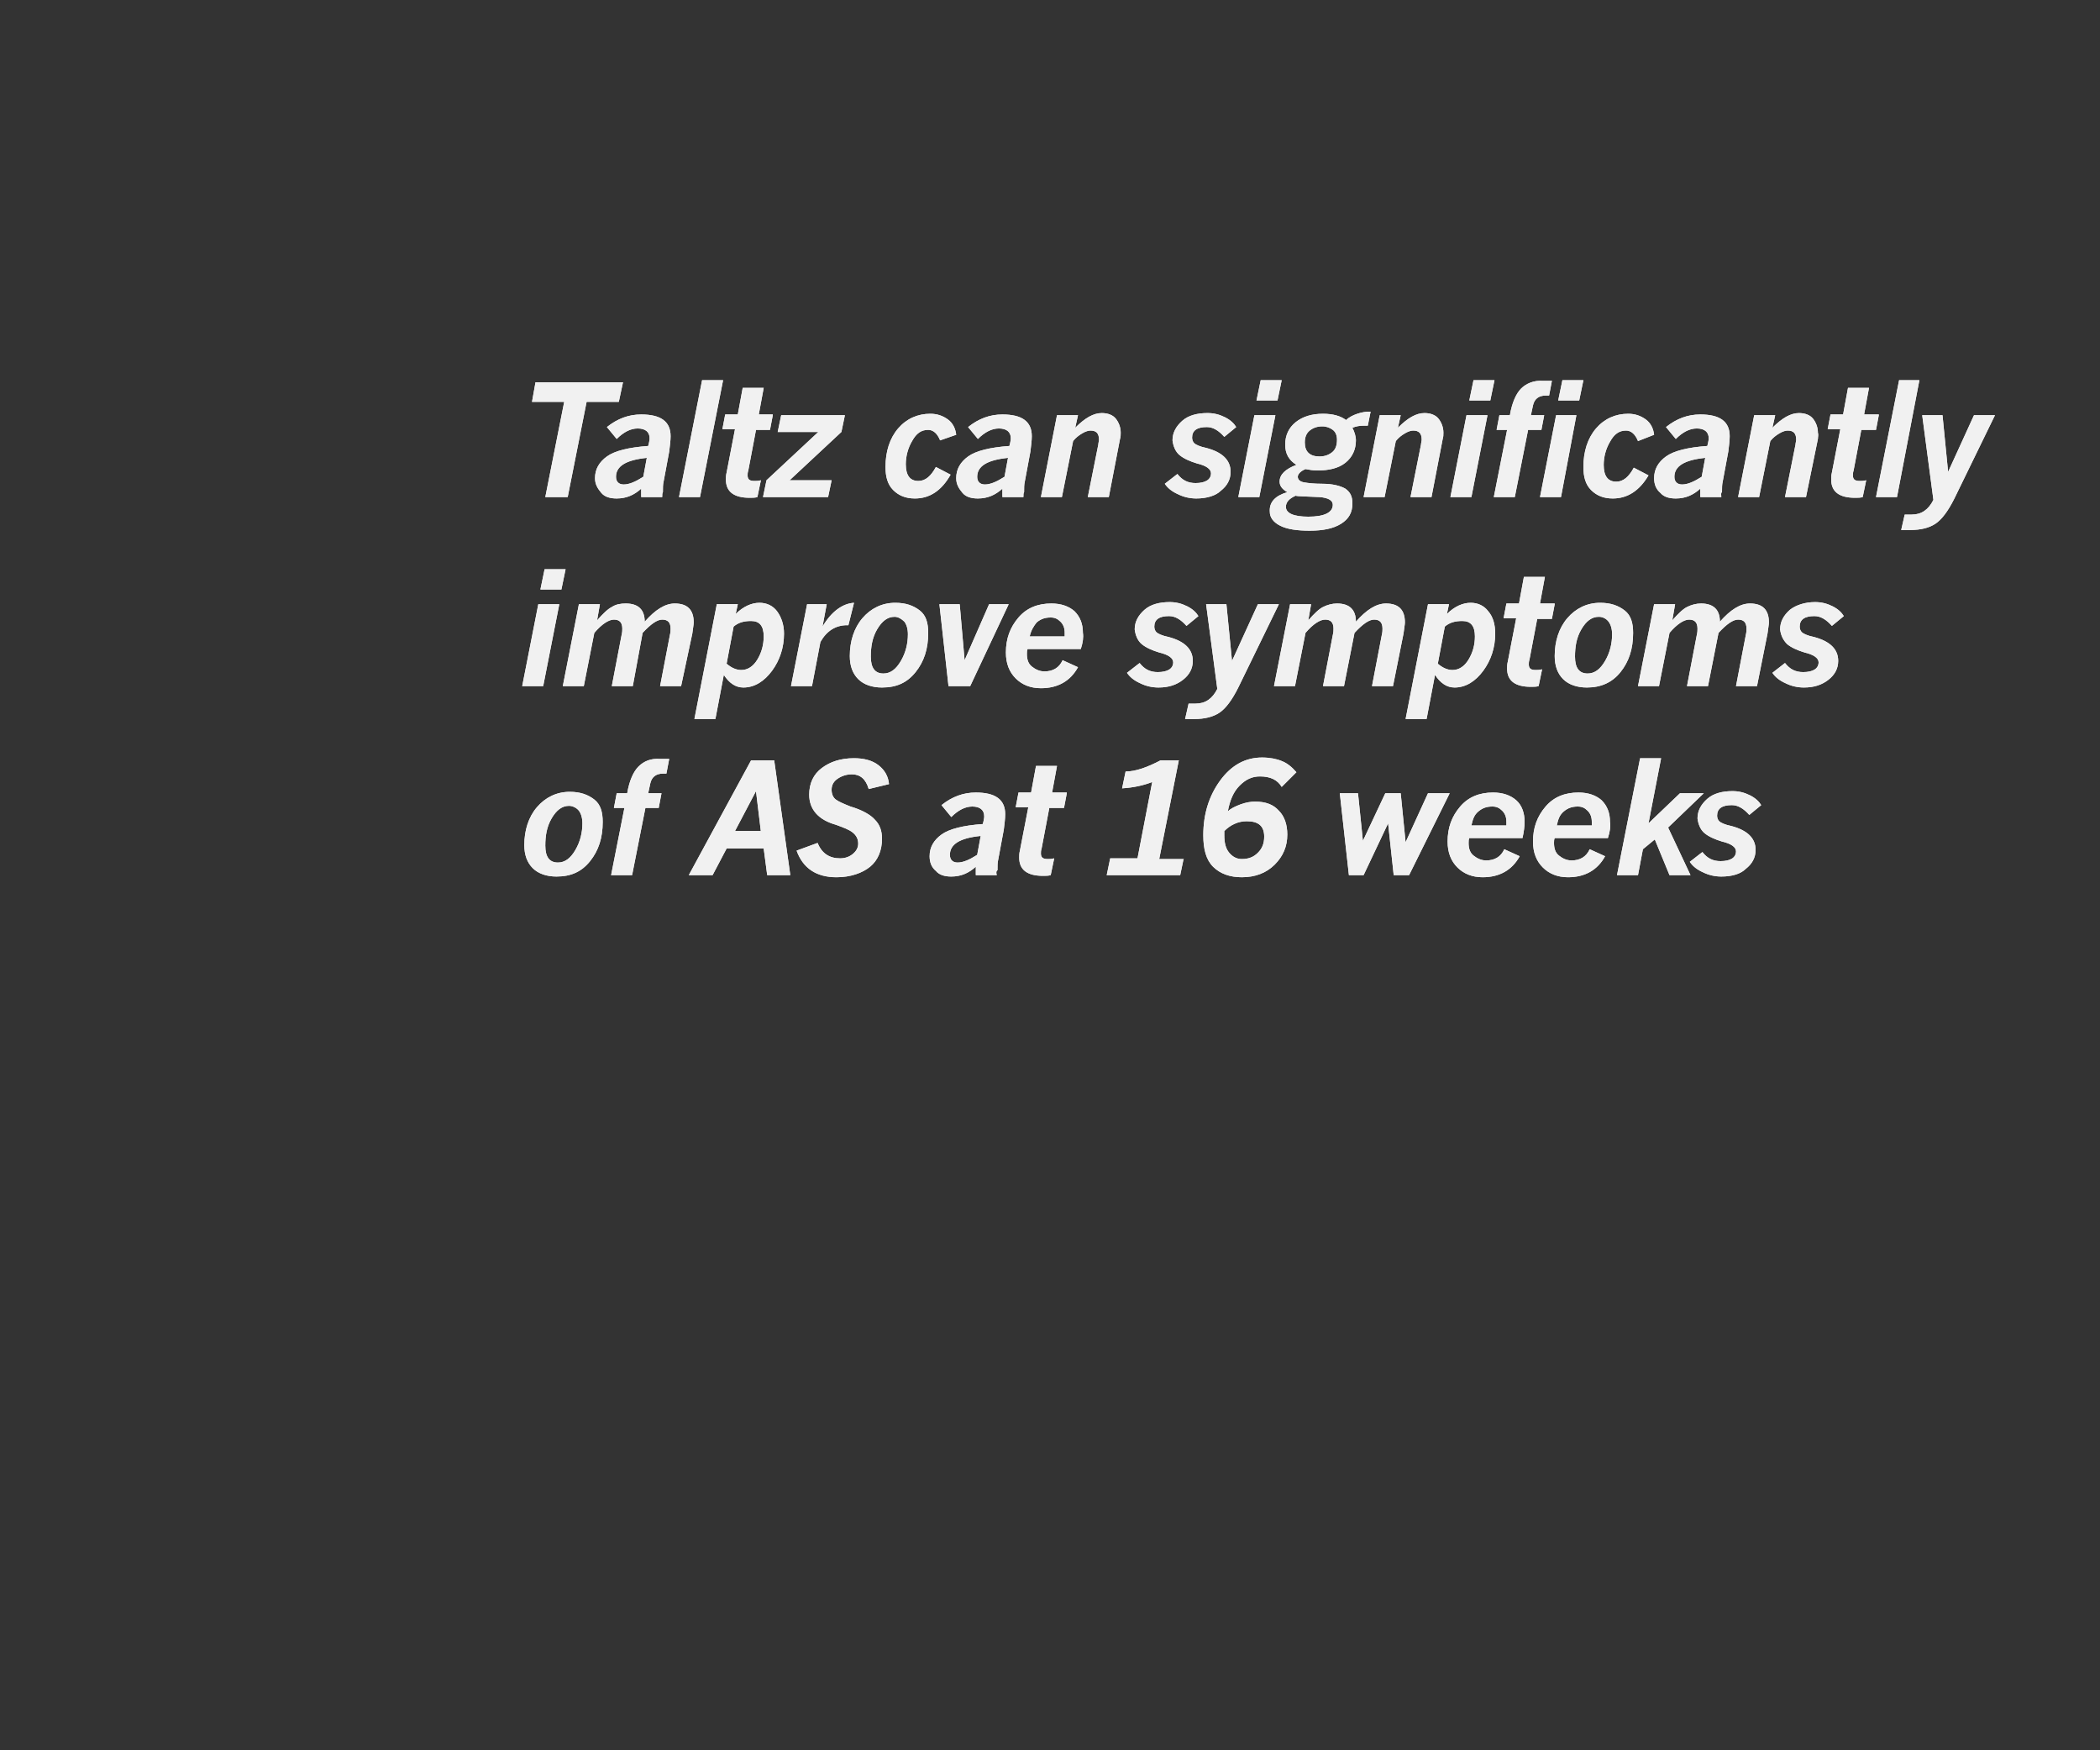 <?xml version="1.0" encoding="utf-8"?>
<!-- Generator: Adobe Illustrator 24.0.0, SVG Export Plug-In . SVG Version: 6.00 Build 0)  -->
<svg version="1.1" id="Layer_1" xmlns="http://www.w3.org/2000/svg" xmlns:xlink="http://www.w3.org/1999/xlink" x="0px" y="0px"
	 viewBox="0 0 300 250" style="enable-background:new 0 0 300 250;" xml:space="preserve">
<rect x="0" y="0" width="300" height="250" fill="#333333" stroke="none"/>
<style type="text/css">
	.st0{opacity:0.93;}
	.st1{fill-rule:evenodd;clip-rule:evenodd;fill:#FFFFFF;}
</style>
<title>TEXT 4 300 x 250</title>
<desc>Created with Sketch.</desc>
<g id="TEXT-4-300-x-250-" class="st0">
	<g id="Taltz-can-significan">
		<g>
			<path id="path-1" class="st1" d="M88.4,57.4h-4.6L81.1,71h-3.2l2.7-13.6H76l0.5-2.8H89L88.4,57.4z M94.6,71h-3c0-0.4,0-0.8,0-1.2
				c-1,0.9-2.1,1.4-3.5,1.4c-0.9,0-1.7-0.2-2.2-0.8S85,69.2,85,68.3c0-1.3,0.6-2.3,1.7-3.1s3.1-1.3,5.9-1.5l0.1-0.4
				c0.1-0.4,0.1-0.6,0.1-0.7c0-0.9-0.6-1.4-1.7-1.4c-1,0-2,0.5-3,1.5l-1.4-1.7c1.5-1.2,3.1-1.8,4.9-1.8c2.8,0,4.2,1,4.2,3.1
				c0,0.6-0.1,1.4-0.2,2.2l-0.8,4.3c-0.1,0.4-0.1,0.9-0.1,1.5C94.6,70.4,94.6,70.7,94.6,71z M92.4,65.4c-3,0.3-4.4,1.2-4.4,2.7
				c0,0.7,0.4,1.1,1.1,1.1c0.8,0,1.7-0.4,2.8-1.1L92.4,65.4z M103.3,54.3L100,71h-3l3.3-16.7H103.3z M110.4,59.3l-0.4,2.1H108
				l-1.1,5.8c-0.1,0.3-0.1,0.5-0.1,0.7c0,0.6,0.3,0.8,1,0.8c0.2,0,0.5,0,0.9-0.1l-0.5,2.4c-0.3,0.1-0.7,0.1-1.1,0.1
				c-2.3,0-3.4-0.9-3.4-2.6c0-0.3,0-0.6,0.1-1l1.2-6.2h-1.8l0.4-2.1h1.8l0.7-3.8h3l-0.7,3.8H110.4z M118.3,71H109l0.5-2.4l7.4-6.9
				h-5.8l0.5-2.4h9.1l-0.5,2.4l-7.4,6.9h6L118.3,71z M130.7,71.2c-1.3,0-2.3-0.4-3.1-1.2c-0.8-0.8-1.1-1.9-1.1-3.3
				c0-2.2,0.6-4.1,1.8-5.5s2.8-2.1,4.6-2.1c1,0,1.8,0.3,2.5,0.8c0.7,0.5,1.1,1.3,1.2,2.2l-2.3,0.8c-0.4-1-1-1.5-1.7-1.5
				c-1,0-1.7,0.5-2.3,1.6c-0.6,1-0.9,2.2-0.9,3.3c0,1.6,0.6,2.4,1.8,2.4c1,0,1.8-0.7,2.5-2l2.1,1.1
				C134.5,70.1,132.8,71.2,130.7,71.2z M146.2,71h-3c0-0.4,0-0.8,0-1.2c-1,0.9-2.1,1.4-3.5,1.4c-0.9,0-1.7-0.2-2.2-0.8
				s-0.9-1.2-0.9-2.1c0-1.3,0.6-2.3,1.7-3.1s3.1-1.3,5.9-1.5l0.1-0.4c0.1-0.4,0.1-0.6,0.1-0.7c0-0.9-0.6-1.4-1.7-1.4
				c-1,0-2,0.5-3,1.5l-1.4-1.7c1.5-1.2,3.1-1.8,4.9-1.8c2.8,0,4.2,1,4.2,3.1c0,0.6-0.1,1.4-0.2,2.2l-0.8,4.3
				c-0.1,0.4-0.1,0.9-0.1,1.5C146.2,70.4,146.2,70.7,146.2,71z M144,65.4c-3,0.3-4.4,1.2-4.4,2.7c0,0.7,0.4,1.1,1.1,1.1
				c0.8,0,1.7-0.4,2.8-1.1L144,65.4z M160,62.7l-1.6,8.3h-3l1.5-7.5c0-0.2,0.1-0.5,0.1-0.7c0-0.9-0.4-1.3-1.2-1.3
				c-0.3,0-0.7,0.1-1.2,0.4s-0.9,0.6-1.3,1.1l-1.6,8h-3l2.3-11.7h3l-0.4,1.8c1.4-1.4,2.6-2.1,3.8-2.1c0.9,0,1.6,0.3,2,0.8
				s0.7,1.2,0.7,2C160.1,62.1,160.1,62.4,160,62.7z M170.9,71.2c-0.9,0-1.8-0.2-2.6-0.6c-0.9-0.4-1.5-0.9-1.9-1.5l1.8-1.4
				c0.7,0.9,1.5,1.3,2.6,1.3c1.4,0,2.2-0.5,2.2-1.4c0-0.6-0.7-1.1-2-1.4c-1-0.3-1.9-0.7-2.5-1.2s-0.9-1.3-1-2.1c0-1.1,0.5-2,1.4-2.8
				s2.2-1.1,3.6-1.1c0.9,0,1.7,0.2,2.5,0.6s1.3,0.9,1.6,1.4l-1.7,1.4c-0.8-0.9-1.6-1.4-2.5-1.4c-1.4,0-2.1,0.5-2.1,1.5
				c0,0.3,0.1,0.6,0.3,0.8c0.2,0.2,0.8,0.5,1.8,0.7c2.2,0.6,3.4,1.7,3.4,3.4c0,1.1-0.5,2-1.4,2.7C173.7,70.8,172.4,71.2,170.9,71.2z
				 M182.2,59.3L179.9,71h-3l2.3-11.7H182.2z M183.1,54.3l-0.6,2.9h-3l0.6-2.9H183.1z M183.9,70.3c-0.7-0.4-1.1-0.9-1.1-1.5
				c0-1,0.8-1.8,2.4-2.4c-1.1-0.7-1.6-1.6-1.6-2.9c0-1.3,0.5-2.4,1.5-3.2c1-0.8,2.3-1.2,3.9-1.2c1.4,0,2.5,0.3,3.3,0.9
				c0.4-0.4,1-0.7,1.6-0.9s1.2-0.3,1.6-0.3h0.3l-0.4,2h-0.6c-0.6,0-1.1,0.1-1.6,0.3c0.3,0.6,0.5,1.2,0.5,1.8c0,1.3-0.5,2.4-1.5,3.2
				c-1,0.8-2.4,1.1-4,1.1c-0.6,0-1.2-0.1-1.7-0.2c-0.7,0.3-1.1,0.7-1.1,1.1c0,0.4,0.3,0.7,0.9,0.8s1.4,0.2,2.6,0.2
				c1.5,0,2.6,0.3,3.3,0.7c0.7,0.5,1,1.1,1,2.1c0,1.3-0.5,2.2-1.6,2.9s-2.6,1-4.5,1c-1.8,0-3.2-0.2-4.2-0.7s-1.5-1.2-1.5-2
				C181.3,71.7,182.2,70.8,183.9,70.3z M188.9,60.9c-0.7,0-1.3,0.2-1.8,0.6c-0.5,0.4-0.7,1-0.7,1.7c0,1.3,0.7,2,2.1,2
				c0.7,0,1.3-0.2,1.8-0.6c0.5-0.4,0.7-1,0.7-1.8c0-0.6-0.2-1.1-0.6-1.4C190,61.1,189.5,60.9,188.9,60.9z M185.1,70.8
				c-0.9,0.4-1.4,0.9-1.4,1.6c0,0.9,1.1,1.4,3.2,1.4c2.3,0,3.5-0.6,3.5-1.7c0-0.6-0.6-1-1.9-1.1C186.4,70.9,185.3,70.9,185.1,70.8z
				 M206.1,62.7l-1.6,8.3h-3l1.5-7.5c0-0.2,0.1-0.5,0.1-0.7c0-0.9-0.4-1.3-1.2-1.3c-0.3,0-0.7,0.1-1.2,0.4s-0.9,0.6-1.3,1.1l-1.6,8
				h-3l2.3-11.7h3l-0.4,1.8c1.4-1.4,2.6-2.1,3.8-2.1c0.9,0,1.6,0.3,2,0.8s0.7,1.2,0.7,2C206.2,62.1,206.2,62.4,206.1,62.7z
				 M212.5,59.3L210.2,71h-3l2.3-11.7H212.5z M213.5,54.3l-0.6,2.9h-3l0.6-2.9H213.5z M218.7,59.3h1.9l-0.4,2.1h-1.9l-1.9,9.6h-3
				l1.9-9.6h-1.5l0.4-2.1h1.5c0.3-1.8,0.9-3.1,1.6-3.8s1.8-1.2,3.1-1.1l1.3,0l-0.4,2.1h-0.5c-1,0-1.6,0.5-1.8,1.4L218.7,59.3z
				 M225.2,59.3L223,71h-3l2.3-11.7H225.2z M226.2,54.3l-0.6,2.9h-3l0.6-2.9H226.2z M230.4,71.2c-1.3,0-2.3-0.4-3.1-1.2
				s-1.1-1.9-1.1-3.3c0-2.2,0.6-4.1,1.8-5.5s2.8-2.1,4.6-2.1c1,0,1.8,0.3,2.5,0.8s1.1,1.3,1.2,2.2L234,63c-0.4-1-1-1.5-1.7-1.5
				c-1,0-1.7,0.5-2.3,1.6c-0.6,1-0.9,2.2-0.9,3.3c0,1.6,0.6,2.4,1.8,2.4c1,0,1.8-0.7,2.5-2l2.1,1.1
				C234.2,70.1,232.5,71.2,230.4,71.2z M245.9,71h-3c0-0.4,0-0.8,0-1.2c-1,0.9-2.1,1.4-3.5,1.4c-0.9,0-1.7-0.2-2.2-0.8
				c-0.6-0.5-0.9-1.2-0.9-2.1c0-1.3,0.6-2.3,1.7-3.1s3.1-1.3,5.9-1.5l0.1-0.4c0.1-0.4,0.1-0.6,0.1-0.7c0-0.9-0.6-1.4-1.7-1.4
				c-1,0-2,0.5-3,1.5l-1.4-1.7c1.5-1.2,3.1-1.8,4.9-1.8c2.8,0,4.2,1,4.2,3.1c0,0.6-0.1,1.4-0.2,2.2l-0.8,4.3
				c-0.1,0.4-0.1,0.9-0.1,1.5C245.8,70.4,245.9,70.7,245.9,71z M243.6,65.4c-3,0.3-4.4,1.2-4.4,2.7c0,0.7,0.4,1.1,1.1,1.1
				c0.8,0,1.7-0.4,2.8-1.1L243.6,65.4z M259.7,62.7L258,71h-3l1.5-7.5c0-0.2,0.1-0.5,0.1-0.7c0-0.9-0.4-1.3-1.2-1.3
				c-0.3,0-0.7,0.1-1.2,0.4s-0.9,0.6-1.3,1.1l-1.6,8h-3l2.3-11.7h3l-0.4,1.8c1.4-1.4,2.6-2.1,3.8-2.1c0.9,0,1.6,0.3,2,0.8
				s0.7,1.2,0.7,2C259.8,62.1,259.7,62.4,259.7,62.7z M268.4,59.3l-0.4,2.1h-2.1l-1.1,5.8c-0.1,0.3-0.1,0.5-0.1,0.7
				c0,0.6,0.3,0.8,1,0.8c0.2,0,0.5,0,0.9-0.1l-0.5,2.4c-0.3,0.1-0.7,0.1-1.1,0.1c-2.3,0-3.4-0.9-3.4-2.6c0-0.3,0-0.6,0.1-1l1.2-6.2
				h-1.8l0.4-2.1h1.8l0.7-3.8h3l-0.7,3.8H268.4z M274.2,54.3L271,71h-3l3.3-16.7H274.2z M285,59.3l-5.8,11.9c-0.9,1.8-1.8,3-2.7,3.6
				s-2.1,0.9-3.6,0.9l-1.3,0l0.5-2.2h1c1.4,0,2.4-0.7,3.1-2.1l-1.6-12.1h2.9l0.8,8.1l3.7-8.1H285z M79.9,86.3L77.6,98h-3l2.3-11.7
				H79.9z M80.8,81.3l-0.6,2.9h-3l0.6-2.9H80.8z M97.3,98h-3l1.4-7.3c0.1-0.4,0.1-0.7,0.1-0.9c0-0.9-0.4-1.3-1.2-1.3
				c-0.7,0-1.6,0.6-2.8,1.9v0L90.4,98h-3l1.4-7.3c0.1-0.4,0.1-0.7,0.1-0.9c0-0.9-0.4-1.3-1.2-1.3c-0.7,0-1.7,0.6-2.8,1.9L83.4,98h-3
				l2.3-11.7h3l-0.4,2.3c0.8-0.9,1.5-1.6,2.1-1.9c0.6-0.4,1.3-0.5,2-0.5c1.8,0,2.7,0.9,2.7,2.6c1.5-1.7,2.9-2.6,4.3-2.6
				c1.8,0,2.7,0.9,2.7,2.7c0,0.3-0.1,0.8-0.2,1.6L97.3,98z M103.4,96.4l-1.2,6.3h-3l3.2-16.4h3l-0.3,1.4c1.1-1.1,2.3-1.6,3.4-1.6
				c1,0,1.9,0.4,2.5,1.2s1,1.9,1,3.2c0,2-0.6,3.8-1.7,5.3s-2.5,2.4-4.1,2.4C105.1,98.2,104.2,97.6,103.4,96.4z M104.8,89.5l-1,5.3
				c0.7,0.6,1.4,0.9,2.1,0.9c0.9,0,1.7-0.5,2.3-1.5s0.9-2.1,0.9-3.3c0-1.5-0.6-2.2-1.8-2.2C106.3,88.7,105.5,88.9,104.8,89.5z
				 M122,86.1l-0.8,3.2H121c-1.6,0-2.9,0.8-3.8,2.4l-1.2,6.3h-3l2.3-11.7h2.8l-0.6,3.2C118.8,87.3,120.4,86.2,122,86.1z M126,98.2
				c-1.4,0-2.6-0.4-3.4-1.2s-1.2-1.9-1.2-3.3c0-2.1,0.6-4,1.8-5.4s2.8-2.2,4.7-2.2c1.5,0,2.6,0.4,3.5,1.1s1.2,1.8,1.2,3.2
				c0,2.3-0.6,4.1-1.8,5.6S128.1,98.2,126,98.2z M127.8,88.1c-1,0-1.8,0.6-2.5,1.8s-0.9,2.5-0.9,3.9c0,1.6,0.6,2.4,1.8,2.4
				c1,0,1.8-0.6,2.5-1.8s1-2.5,1-3.8c0-0.8-0.2-1.4-0.5-1.8C128.8,88.4,128.3,88.1,127.8,88.1z M144.1,86.3L138.6,98h-3.1l-1.3-11.7
				h2.9l0.7,8l3.5-8H144.1z M154.4,92.7h-7.6c-0.1,0.2-0.1,0.5-0.1,0.7c0,0.8,0.2,1.4,0.7,1.8c0.5,0.4,1.1,0.7,1.8,0.7
				c1.2,0,2.1-0.5,2.6-1.6l2.2,1c-1.1,2-2.9,3-5.3,3c-1.5,0-2.7-0.5-3.6-1.4c-0.9-0.9-1.4-2.1-1.4-3.7c0-2,0.6-3.6,1.8-5
				c1.2-1.4,2.8-2,4.7-2c1.4,0,2.5,0.4,3.3,1.1c0.8,0.8,1.2,1.8,1.2,3.1C154.8,91,154.7,91.8,154.4,92.7z M147.1,90.9h5
				c0-0.2,0-0.4,0-0.5c0-0.7-0.2-1.2-0.6-1.6s-0.8-0.6-1.4-0.6c-0.8,0-1.4,0.2-2,0.7C147.7,89.4,147.3,90,147.1,90.9z M165.5,98.2
				c-0.9,0-1.8-0.2-2.6-0.6c-0.9-0.4-1.5-0.9-1.9-1.5l1.8-1.4c0.7,0.9,1.5,1.3,2.6,1.3c1.4,0,2.2-0.5,2.2-1.4c0-0.6-0.7-1.1-2-1.4
				c-1-0.3-1.9-0.7-2.5-1.2s-0.9-1.3-1-2.1c0-1.1,0.5-2,1.4-2.8s2.2-1.1,3.6-1.1c0.9,0,1.7,0.2,2.5,0.6s1.3,0.9,1.6,1.4l-1.7,1.4
				c-0.8-0.9-1.6-1.4-2.5-1.4c-1.4,0-2.1,0.5-2.1,1.5c0,0.3,0.1,0.6,0.3,0.8s0.8,0.5,1.8,0.7c2.2,0.6,3.4,1.7,3.4,3.4
				c0,1.1-0.5,2-1.4,2.7S167,98.2,165.5,98.2z M182.7,86.3l-5.8,11.9c-0.9,1.8-1.8,3-2.7,3.6s-2.1,0.9-3.6,0.9l-1.3,0l0.5-2.2h1
				c1.4,0,2.4-0.7,3.1-2.1l-1.6-12.1h2.9l0.8,8.1l3.7-8.1H182.7z M199,98h-3l1.4-7.3c0.1-0.4,0.1-0.7,0.1-0.9c0-0.9-0.4-1.3-1.2-1.3
				c-0.7,0-1.6,0.6-2.8,1.9v0L192,98h-3l1.4-7.3c0.1-0.4,0.1-0.7,0.1-0.9c0-0.9-0.4-1.3-1.2-1.3c-0.7,0-1.7,0.6-2.8,1.9l-1.5,7.6h-3
				l2.3-11.7h3l-0.4,2.3c0.8-0.9,1.5-1.6,2.1-1.9s1.3-0.5,2-0.5c1.8,0,2.7,0.9,2.7,2.6c1.5-1.7,2.9-2.6,4.3-2.6
				c1.8,0,2.7,0.9,2.7,2.7c0,0.3-0.1,0.8-0.2,1.6L199,98z M205,96.4l-1.2,6.3h-3l3.2-16.4h3l-0.3,1.4c1.1-1.1,2.3-1.6,3.4-1.6
				c1,0,1.9,0.4,2.5,1.2c0.7,0.8,1,1.9,1,3.2c0,2-0.6,3.8-1.7,5.3s-2.5,2.4-4.1,2.4C206.7,98.2,205.8,97.6,205,96.4z M206.4,89.5
				l-1,5.3c0.7,0.6,1.4,0.9,2.1,0.9c0.9,0,1.7-0.5,2.3-1.5c0.6-1,0.9-2.1,0.9-3.3c0-1.5-0.6-2.2-1.8-2.2
				C207.9,88.7,207.1,88.9,206.4,89.5z M222.1,86.3l-0.4,2.1h-2.1l-1.1,5.8c-0.1,0.3-0.1,0.5-0.1,0.7c0,0.6,0.3,0.8,1,0.8
				c0.2,0,0.5,0,0.9-0.1l-0.5,2.4c-0.3,0.1-0.7,0.1-1.1,0.1c-2.3,0-3.4-0.9-3.4-2.6c0-0.3,0-0.6,0.1-1l1.2-6.2h-1.8l0.4-2.1h1.8
				l0.7-3.8h3l-0.7,3.8H222.1z M226.7,98.2c-1.4,0-2.6-0.4-3.4-1.2s-1.2-1.9-1.2-3.3c0-2.1,0.6-4,1.8-5.4s2.8-2.2,4.7-2.2
				c1.5,0,2.6,0.4,3.5,1.1s1.2,1.8,1.2,3.2c0,2.3-0.6,4.1-1.8,5.6S228.7,98.2,226.7,98.2z M228.4,88.1c-1,0-1.8,0.6-2.5,1.8
				s-0.9,2.5-0.9,3.9c0,1.6,0.6,2.4,1.8,2.4c1,0,1.8-0.6,2.5-1.8s1-2.5,1-3.8c0-0.8-0.2-1.4-0.5-1.8S229,88.1,228.4,88.1z M251,98
				h-3l1.4-7.3c0.1-0.4,0.1-0.7,0.1-0.9c0-0.9-0.4-1.3-1.2-1.3c-0.7,0-1.6,0.6-2.8,1.9v0L244,98h-3l1.4-7.3c0.1-0.4,0.1-0.7,0.1-0.9
				c0-0.9-0.4-1.3-1.2-1.3c-0.7,0-1.7,0.6-2.8,1.9l-1.5,7.6h-3l2.3-11.7h3l-0.4,2.3c0.8-0.9,1.5-1.6,2.1-1.9s1.3-0.5,2-0.5
				c1.8,0,2.7,0.9,2.7,2.6c1.5-1.7,2.9-2.6,4.3-2.6c1.8,0,2.7,0.9,2.7,2.7c0,0.3-0.1,0.8-0.2,1.6L251,98z M257.7,98.2
				c-0.9,0-1.8-0.2-2.6-0.6c-0.9-0.4-1.5-0.9-1.9-1.5l1.8-1.4c0.7,0.9,1.5,1.3,2.6,1.3c1.4,0,2.2-0.5,2.2-1.4c0-0.6-0.7-1.1-2-1.4
				c-1-0.3-1.9-0.7-2.5-1.2c-0.6-0.6-0.9-1.3-1-2.1c0-1.1,0.5-2,1.4-2.8c0.9-0.7,2.2-1.1,3.6-1.1c0.9,0,1.7,0.2,2.5,0.6
				c0.8,0.4,1.3,0.9,1.6,1.4l-1.7,1.4c-0.8-0.9-1.6-1.4-2.5-1.4c-1.4,0-2.1,0.5-2.1,1.5c0,0.3,0.1,0.6,0.3,0.8
				c0.2,0.2,0.8,0.5,1.8,0.7c2.2,0.6,3.4,1.7,3.4,3.4c0,1.1-0.5,2-1.4,2.7S259.2,98.2,257.7,98.2z M79.5,125.2
				c-1.4,0-2.6-0.4-3.4-1.2s-1.2-1.9-1.2-3.3c0-2.1,0.6-4,1.8-5.4s2.8-2.2,4.7-2.2c1.5,0,2.6,0.4,3.5,1.1s1.2,1.8,1.2,3.2
				c0,2.3-0.6,4.1-1.8,5.6S81.6,125.2,79.5,125.2z M81.3,115.1c-1,0-1.8,0.6-2.5,1.8s-0.9,2.5-0.9,3.9c0,1.6,0.6,2.4,1.8,2.4
				c1,0,1.8-0.6,2.5-1.8s1-2.5,1-3.8c0-0.8-0.2-1.4-0.5-1.8S81.8,115.1,81.3,115.1z M92.6,113.3h1.9l-0.4,2.1h-1.9l-1.9,9.6h-3
				l1.9-9.6h-1.5l0.4-2.1h1.5c0.3-1.8,0.9-3.1,1.6-3.8c0.8-0.8,1.8-1.2,3.1-1.1l1.3,0l-0.4,2.1h-0.5c-1,0-1.6,0.5-1.8,1.4
				L92.6,113.3z M112.9,125h-3.3l-0.5-3.8h-5.3l-2,3.8h-3.4l8.9-16.4h3.3L112.9,125z M108.7,118.8L108,113l-3,5.7H108.7z
				 M119.5,125.3c-2.9,0-4.8-1.3-5.7-3.8l3-1.1c0.6,1.5,1.7,2.2,3.2,2.2c0.7,0,1.3-0.2,1.8-0.6s0.8-0.9,0.8-1.5
				c0-0.7-0.3-1.2-0.8-1.6s-1.3-0.7-2.4-1.1c-2.5-0.7-3.8-2.2-3.8-4.3c0-1.6,0.6-2.9,1.8-3.8s2.7-1.4,4.6-1.4c1.4,0,2.6,0.3,3.5,1
				c0.9,0.7,1.4,1.6,1.5,2.7l-2.9,0.7c-0.4-1.4-1.2-2.1-2.4-2.1c-0.7,0-1.4,0.2-2,0.6s-0.9,0.9-0.9,1.6c0,0.6,0.2,1.1,0.6,1.4
				s1.1,0.6,2.1,1c1.7,0.5,2.9,1.2,3.5,1.9c0.7,0.7,1,1.6,1,2.7c0,1.7-0.6,3.1-1.7,4S121.5,125.3,119.5,125.3z M142.4,125h-3
				c0-0.4,0-0.8,0-1.2c-1,0.9-2.1,1.4-3.5,1.4c-0.9,0-1.7-0.2-2.2-0.8c-0.6-0.5-0.9-1.2-0.9-2.1c0-1.3,0.6-2.3,1.7-3.1
				c1.1-0.8,3.1-1.3,5.9-1.5l0.1-0.4c0.1-0.4,0.1-0.6,0.1-0.7c0-0.9-0.6-1.4-1.7-1.4c-1,0-2,0.5-3,1.5l-1.4-1.7
				c1.5-1.2,3.1-1.8,4.9-1.8c2.8,0,4.2,1,4.2,3.1c0,0.6-0.1,1.4-0.2,2.2l-0.8,4.3c-0.1,0.4-0.1,0.9-0.1,1.5
				C142.3,124.4,142.3,124.7,142.4,125z M140.1,119.4c-3,0.3-4.4,1.2-4.4,2.7c0,0.7,0.4,1.1,1.1,1.1c0.8,0,1.7-0.4,2.8-1.1
				L140.1,119.4z M152.4,113.3l-0.4,2.1h-2.1l-1.1,5.8c-0.1,0.3-0.1,0.5-0.1,0.7c0,0.6,0.3,0.8,1,0.8c0.2,0,0.5,0,0.9-0.1l-0.5,2.4
				c-0.3,0.1-0.7,0.1-1.1,0.1c-2.3,0-3.4-0.9-3.4-2.6c0-0.3,0-0.6,0.1-1l1.2-6.2h-1.8l0.4-2.1h1.8l0.7-3.8h3l-0.7,3.8H152.4z
				 M169.1,122.6l-0.5,2.4h-10.5l0.5-2.4h3.9l2.1-10.9c-1.3,0.5-2.7,0.8-4.3,0.9l0.5-2.4c1.4,0,3.1-0.6,5-1.6h2.6l-2.8,14.1H169.1z
				 M185.2,110.3l-2.1,2.1c-0.6-1-1.6-1.5-3.1-1.5c-1.1,0-2,0.4-2.9,1.3s-1.4,2.1-1.7,3.7c0.4-0.4,1-0.7,1.8-1s1.5-0.4,2.1-0.4
				c1.5,0,2.6,0.4,3.4,1.3c0.8,0.8,1.2,2,1.2,3.4c0,1.7-0.6,3.1-1.8,4.3s-2.8,1.8-4.7,1.8c-1.7,0-3.1-0.5-4.1-1.5
				c-1-1-1.4-2.5-1.4-4.5c0-3,0.8-5.6,2.4-7.8s3.6-3.3,6-3.3c1.1,0,2.1,0.2,2.8,0.5C183.9,109,184.6,109.6,185.2,110.3z
				 M174.9,118.7c0,0.2,0,0.4,0,0.6c0,1.1,0.2,1.9,0.7,2.5c0.5,0.6,1.1,0.9,1.8,0.9c1,0,1.7-0.3,2.3-0.9s0.9-1.3,0.9-2.3
				c0-1.5-0.8-2.2-2.5-2.2C176.9,117.3,175.8,117.8,174.9,118.7z M207.1,113.3l-5.8,11.7h-2.2l-0.8-7.4l-3.5,7.4h-2.1l-1.3-11.7h2.6
				l0.7,6.8l3.2-6.8h2.2l0.7,7l3.2-7H207.1z M217.5,119.7h-7.6c-0.1,0.2-0.1,0.5-0.1,0.7c0,0.8,0.2,1.4,0.7,1.8s1.1,0.7,1.8,0.7
				c1.2,0,2.1-0.5,2.6-1.6l2.2,1c-1.1,2-2.9,3-5.3,3c-1.5,0-2.7-0.5-3.6-1.4s-1.4-2.1-1.4-3.7c0-2,0.6-3.6,1.8-5s2.8-2,4.7-2
				c1.4,0,2.5,0.4,3.3,1.1s1.2,1.8,1.2,3.1C217.8,118,217.7,118.8,217.5,119.7z M210.2,117.9h5c0-0.2,0-0.4,0-0.5
				c0-0.7-0.2-1.2-0.6-1.6s-0.8-0.6-1.4-0.6c-0.8,0-1.4,0.2-2,0.7S210.4,117,210.2,117.9z M229.7,119.7h-7.6
				c-0.1,0.2-0.1,0.5-0.1,0.7c0,0.8,0.2,1.4,0.7,1.8c0.5,0.4,1.1,0.7,1.8,0.7c1.2,0,2.1-0.5,2.6-1.6l2.2,1c-1.1,2-2.9,3-5.3,3
				c-1.5,0-2.7-0.5-3.6-1.4c-0.9-0.9-1.4-2.1-1.4-3.7c0-2,0.6-3.6,1.8-5c1.2-1.4,2.8-2,4.7-2c1.4,0,2.5,0.4,3.3,1.1
				c0.8,0.8,1.2,1.8,1.2,3.1C230.1,118,230,118.8,229.7,119.7z M222.4,117.9h5c0-0.2,0-0.4,0-0.5c0-0.7-0.2-1.2-0.6-1.6
				s-0.8-0.6-1.4-0.6c-0.8,0-1.4,0.2-2,0.7S222.6,117,222.4,117.9z M241.5,125h-3l-2.1-5.1l-1.7,1.4L234,125h-3l3.3-16.7h3l-1.8,9.3
				l4.5-4.3h3.4l-5.1,4.9L241.5,125z M245.9,125.2c-0.9,0-1.8-0.2-2.6-0.6c-0.9-0.4-1.5-0.9-1.9-1.5l1.8-1.4
				c0.7,0.9,1.5,1.3,2.6,1.3c1.4,0,2.2-0.5,2.2-1.4c0-0.6-0.7-1.1-2-1.4c-1-0.3-1.9-0.7-2.5-1.2s-0.9-1.3-1-2.1c0-1.1,0.5-2,1.4-2.8
				s2.2-1.1,3.6-1.1c0.9,0,1.7,0.2,2.5,0.6s1.3,0.9,1.6,1.4l-1.7,1.4c-0.8-0.9-1.6-1.4-2.5-1.4c-1.4,0-2.1,0.5-2.1,1.5
				c0,0.3,0.1,0.6,0.3,0.8c0.2,0.2,0.8,0.5,1.8,0.7c2.2,0.6,3.4,1.7,3.4,3.4c0,1.1-0.5,2-1.4,2.7
				C248.7,124.8,247.5,125.2,245.9,125.2z"/>
		</g>
		<g>
			<path id="path-1_1_" class="st1" d="M88.4,57.4h-4.6L81.1,71h-3.2l2.7-13.6H76l0.5-2.8H89L88.4,57.4z M94.6,71h-3
				c0-0.4,0-0.8,0-1.2c-1,0.9-2.1,1.4-3.5,1.4c-0.9,0-1.7-0.2-2.2-0.8S85,69.2,85,68.3c0-1.3,0.6-2.3,1.7-3.1s3.1-1.3,5.9-1.5
				l0.1-0.4c0.1-0.4,0.1-0.6,0.1-0.7c0-0.9-0.6-1.4-1.7-1.4c-1,0-2,0.5-3,1.5l-1.4-1.7c1.5-1.2,3.1-1.8,4.9-1.8c2.8,0,4.2,1,4.2,3.1
				c0,0.6-0.1,1.4-0.2,2.2l-0.8,4.3c-0.1,0.4-0.1,0.9-0.1,1.5C94.6,70.4,94.6,70.7,94.6,71z M92.4,65.4c-3,0.3-4.4,1.2-4.4,2.7
				c0,0.7,0.4,1.1,1.1,1.1c0.8,0,1.7-0.4,2.8-1.1L92.4,65.4z M103.3,54.3L100,71h-3l3.3-16.7H103.3z M110.4,59.3l-0.4,2.1H108
				l-1.1,5.8c-0.1,0.3-0.1,0.5-0.1,0.7c0,0.6,0.3,0.8,1,0.8c0.2,0,0.5,0,0.9-0.1l-0.5,2.4c-0.3,0.1-0.7,0.1-1.1,0.1
				c-2.3,0-3.4-0.9-3.4-2.6c0-0.3,0-0.6,0.1-1l1.2-6.2h-1.8l0.4-2.1h1.8l0.7-3.8h3l-0.7,3.8H110.4z M118.3,71H109l0.5-2.4l7.4-6.9
				h-5.8l0.5-2.4h9.1l-0.5,2.4l-7.4,6.9h6L118.3,71z M130.7,71.2c-1.3,0-2.3-0.4-3.1-1.2c-0.8-0.8-1.1-1.9-1.1-3.3
				c0-2.2,0.6-4.1,1.8-5.5s2.8-2.1,4.6-2.1c1,0,1.8,0.3,2.5,0.8c0.7,0.5,1.1,1.3,1.2,2.2l-2.3,0.8c-0.4-1-1-1.5-1.7-1.5
				c-1,0-1.7,0.5-2.3,1.6c-0.6,1-0.9,2.2-0.9,3.3c0,1.6,0.6,2.4,1.8,2.4c1,0,1.8-0.7,2.5-2l2.1,1.1
				C134.5,70.1,132.8,71.2,130.7,71.2z M146.2,71h-3c0-0.4,0-0.8,0-1.2c-1,0.9-2.1,1.4-3.5,1.4c-0.9,0-1.7-0.2-2.2-0.8
				s-0.9-1.2-0.9-2.1c0-1.3,0.6-2.3,1.7-3.1s3.1-1.3,5.9-1.5l0.1-0.4c0.1-0.4,0.1-0.6,0.1-0.7c0-0.9-0.6-1.4-1.7-1.4
				c-1,0-2,0.5-3,1.5l-1.4-1.7c1.5-1.2,3.1-1.8,4.9-1.8c2.8,0,4.2,1,4.2,3.1c0,0.6-0.1,1.4-0.2,2.2l-0.8,4.3
				c-0.1,0.4-0.1,0.9-0.1,1.5C146.2,70.4,146.2,70.7,146.2,71z M144,65.4c-3,0.3-4.4,1.2-4.4,2.7c0,0.7,0.4,1.1,1.1,1.1
				c0.8,0,1.7-0.4,2.8-1.1L144,65.4z M160,62.7l-1.6,8.3h-3l1.5-7.5c0-0.2,0.1-0.5,0.1-0.7c0-0.9-0.4-1.3-1.2-1.3
				c-0.3,0-0.7,0.1-1.2,0.4s-0.9,0.6-1.3,1.1l-1.6,8h-3l2.3-11.7h3l-0.4,1.8c1.4-1.4,2.6-2.1,3.8-2.1c0.9,0,1.6,0.3,2,0.8
				s0.7,1.2,0.7,2C160.1,62.1,160.1,62.4,160,62.7z M170.9,71.2c-0.9,0-1.8-0.2-2.6-0.6c-0.9-0.4-1.5-0.9-1.9-1.5l1.8-1.4
				c0.7,0.9,1.5,1.3,2.6,1.3c1.4,0,2.2-0.5,2.2-1.4c0-0.6-0.7-1.1-2-1.4c-1-0.3-1.9-0.7-2.5-1.2s-0.9-1.3-1-2.1c0-1.1,0.5-2,1.4-2.8
				s2.2-1.1,3.6-1.1c0.9,0,1.7,0.2,2.5,0.6s1.3,0.9,1.6,1.4l-1.7,1.4c-0.8-0.9-1.6-1.4-2.5-1.4c-1.4,0-2.1,0.5-2.1,1.5
				c0,0.3,0.1,0.6,0.3,0.8c0.2,0.2,0.8,0.5,1.8,0.7c2.2,0.6,3.4,1.7,3.4,3.4c0,1.1-0.5,2-1.4,2.7C173.7,70.8,172.4,71.2,170.9,71.2z
				 M182.2,59.3L179.9,71h-3l2.3-11.7H182.2z M183.1,54.3l-0.6,2.9h-3l0.6-2.9H183.1z M183.9,70.3c-0.7-0.4-1.1-0.9-1.1-1.5
				c0-1,0.8-1.8,2.4-2.4c-1.1-0.7-1.6-1.6-1.6-2.9c0-1.3,0.5-2.4,1.5-3.2c1-0.8,2.3-1.2,3.9-1.2c1.4,0,2.5,0.3,3.3,0.9
				c0.4-0.4,1-0.7,1.6-0.9s1.2-0.3,1.6-0.3h0.3l-0.4,2h-0.6c-0.6,0-1.1,0.1-1.6,0.3c0.3,0.6,0.5,1.2,0.5,1.8c0,1.3-0.5,2.4-1.5,3.2
				c-1,0.8-2.4,1.1-4,1.1c-0.6,0-1.2-0.1-1.7-0.2c-0.7,0.3-1.1,0.7-1.1,1.1c0,0.4,0.3,0.7,0.9,0.8s1.4,0.2,2.6,0.2
				c1.5,0,2.6,0.3,3.3,0.7c0.7,0.5,1,1.1,1,2.1c0,1.3-0.5,2.2-1.6,2.9s-2.6,1-4.5,1c-1.8,0-3.2-0.2-4.2-0.7s-1.5-1.2-1.5-2
				C181.3,71.7,182.2,70.8,183.9,70.3z M188.9,60.9c-0.7,0-1.3,0.2-1.8,0.6c-0.5,0.4-0.7,1-0.7,1.7c0,1.3,0.7,2,2.1,2
				c0.7,0,1.3-0.2,1.8-0.6c0.5-0.4,0.7-1,0.7-1.8c0-0.6-0.2-1.1-0.6-1.4C190,61.1,189.5,60.9,188.9,60.9z M185.1,70.8
				c-0.9,0.4-1.4,0.9-1.4,1.6c0,0.9,1.1,1.4,3.2,1.4c2.3,0,3.5-0.6,3.5-1.7c0-0.6-0.6-1-1.9-1.1C186.4,70.9,185.3,70.9,185.1,70.8z
				 M206.1,62.7l-1.6,8.3h-3l1.5-7.5c0-0.2,0.1-0.5,0.1-0.7c0-0.9-0.4-1.3-1.2-1.3c-0.3,0-0.7,0.1-1.2,0.4s-0.9,0.6-1.3,1.1l-1.6,8
				h-3l2.3-11.7h3l-0.4,1.8c1.4-1.4,2.6-2.1,3.8-2.1c0.9,0,1.6,0.3,2,0.8s0.7,1.2,0.7,2C206.2,62.1,206.2,62.4,206.1,62.7z
				 M212.5,59.3L210.2,71h-3l2.3-11.7H212.5z M213.5,54.3l-0.6,2.9h-3l0.6-2.9H213.5z M218.7,59.3h1.9l-0.4,2.1h-1.9l-1.9,9.6h-3
				l1.9-9.6h-1.5l0.4-2.1h1.5c0.3-1.8,0.9-3.1,1.6-3.8s1.8-1.2,3.1-1.1l1.3,0l-0.4,2.1h-0.5c-1,0-1.6,0.5-1.8,1.4L218.7,59.3z
				 M225.2,59.3L223,71h-3l2.3-11.7H225.2z M226.2,54.3l-0.6,2.9h-3l0.6-2.9H226.2z M230.4,71.2c-1.3,0-2.3-0.4-3.1-1.2
				s-1.1-1.9-1.1-3.3c0-2.2,0.6-4.1,1.8-5.5s2.8-2.1,4.6-2.1c1,0,1.8,0.3,2.5,0.8s1.1,1.3,1.2,2.2L234,63c-0.4-1-1-1.5-1.7-1.5
				c-1,0-1.7,0.5-2.3,1.6c-0.6,1-0.9,2.2-0.9,3.3c0,1.6,0.6,2.4,1.8,2.4c1,0,1.8-0.7,2.5-2l2.1,1.1
				C234.2,70.1,232.5,71.2,230.4,71.2z M245.9,71h-3c0-0.4,0-0.8,0-1.2c-1,0.9-2.1,1.4-3.5,1.4c-0.9,0-1.7-0.2-2.2-0.8
				c-0.6-0.5-0.9-1.2-0.9-2.1c0-1.3,0.6-2.3,1.7-3.1s3.1-1.3,5.9-1.5l0.1-0.4c0.1-0.4,0.1-0.6,0.1-0.7c0-0.9-0.6-1.4-1.7-1.4
				c-1,0-2,0.5-3,1.5l-1.4-1.7c1.5-1.2,3.1-1.8,4.9-1.8c2.8,0,4.2,1,4.2,3.1c0,0.6-0.1,1.4-0.2,2.2l-0.8,4.3
				c-0.1,0.4-0.1,0.9-0.1,1.5C245.8,70.4,245.9,70.7,245.9,71z M243.6,65.4c-3,0.3-4.4,1.2-4.4,2.7c0,0.7,0.4,1.1,1.1,1.1
				c0.8,0,1.7-0.4,2.8-1.1L243.6,65.4z M259.7,62.7L258,71h-3l1.5-7.5c0-0.2,0.1-0.5,0.1-0.7c0-0.9-0.4-1.3-1.2-1.3
				c-0.3,0-0.7,0.1-1.2,0.4s-0.9,0.6-1.3,1.1l-1.6,8h-3l2.3-11.7h3l-0.4,1.8c1.4-1.4,2.6-2.1,3.8-2.1c0.9,0,1.6,0.3,2,0.8
				s0.7,1.2,0.7,2C259.8,62.1,259.7,62.4,259.7,62.7z M268.4,59.3l-0.4,2.1h-2.1l-1.1,5.8c-0.1,0.3-0.1,0.5-0.1,0.7
				c0,0.6,0.3,0.8,1,0.8c0.2,0,0.5,0,0.9-0.1l-0.5,2.4c-0.3,0.1-0.7,0.1-1.1,0.1c-2.3,0-3.4-0.9-3.4-2.6c0-0.3,0-0.6,0.1-1l1.2-6.2
				h-1.8l0.4-2.1h1.8l0.7-3.8h3l-0.7,3.8H268.4z M274.2,54.3L271,71h-3l3.3-16.7H274.2z M285,59.3l-5.8,11.9c-0.9,1.8-1.8,3-2.7,3.6
				s-2.1,0.9-3.6,0.9l-1.3,0l0.5-2.2h1c1.4,0,2.4-0.7,3.1-2.1l-1.6-12.1h2.9l0.8,8.1l3.7-8.1H285z M79.9,86.3L77.6,98h-3l2.3-11.7
				H79.9z M80.8,81.3l-0.6,2.9h-3l0.6-2.9H80.8z M97.3,98h-3l1.4-7.3c0.1-0.4,0.1-0.7,0.1-0.9c0-0.9-0.4-1.3-1.2-1.3
				c-0.7,0-1.6,0.6-2.8,1.9v0L90.4,98h-3l1.4-7.3c0.1-0.4,0.1-0.7,0.1-0.9c0-0.9-0.4-1.3-1.2-1.3c-0.7,0-1.7,0.6-2.8,1.9L83.4,98h-3
				l2.3-11.7h3l-0.4,2.3c0.8-0.9,1.5-1.6,2.1-1.9c0.6-0.4,1.3-0.5,2-0.5c1.8,0,2.7,0.9,2.7,2.6c1.5-1.7,2.9-2.6,4.3-2.6
				c1.8,0,2.7,0.9,2.7,2.7c0,0.3-0.1,0.8-0.2,1.6L97.3,98z M103.4,96.4l-1.2,6.3h-3l3.2-16.4h3l-0.3,1.4c1.1-1.1,2.3-1.6,3.4-1.6
				c1,0,1.9,0.4,2.5,1.2s1,1.9,1,3.2c0,2-0.6,3.8-1.7,5.3s-2.5,2.4-4.1,2.4C105.1,98.2,104.2,97.6,103.4,96.4z M104.8,89.5l-1,5.3
				c0.7,0.6,1.4,0.9,2.1,0.9c0.9,0,1.7-0.5,2.3-1.5s0.9-2.1,0.9-3.3c0-1.5-0.6-2.2-1.8-2.2C106.3,88.7,105.5,88.9,104.8,89.5z
				 M122,86.1l-0.8,3.2H121c-1.6,0-2.9,0.8-3.8,2.4l-1.2,6.3h-3l2.3-11.7h2.8l-0.6,3.2C118.8,87.3,120.4,86.2,122,86.1z M126,98.2
				c-1.4,0-2.6-0.4-3.4-1.2s-1.2-1.9-1.2-3.3c0-2.1,0.6-4,1.8-5.4s2.8-2.2,4.7-2.2c1.5,0,2.6,0.4,3.5,1.1s1.2,1.8,1.2,3.2
				c0,2.3-0.6,4.1-1.8,5.6S128.1,98.2,126,98.2z M127.8,88.1c-1,0-1.8,0.6-2.5,1.8s-0.9,2.5-0.9,3.9c0,1.6,0.6,2.4,1.8,2.4
				c1,0,1.8-0.6,2.5-1.8s1-2.5,1-3.8c0-0.8-0.2-1.4-0.5-1.8C128.8,88.4,128.3,88.1,127.8,88.1z M144.1,86.3L138.6,98h-3.1l-1.3-11.7
				h2.9l0.7,8l3.5-8H144.1z M154.4,92.7h-7.6c-0.1,0.2-0.1,0.5-0.1,0.7c0,0.8,0.2,1.4,0.7,1.8c0.5,0.4,1.1,0.7,1.8,0.7
				c1.2,0,2.1-0.5,2.6-1.6l2.2,1c-1.1,2-2.9,3-5.3,3c-1.5,0-2.7-0.5-3.6-1.4c-0.9-0.9-1.4-2.1-1.4-3.7c0-2,0.6-3.6,1.8-5
				c1.2-1.4,2.8-2,4.7-2c1.4,0,2.5,0.4,3.3,1.1c0.8,0.8,1.2,1.8,1.2,3.1C154.8,91,154.7,91.8,154.4,92.7z M147.1,90.9h5
				c0-0.2,0-0.4,0-0.5c0-0.7-0.2-1.2-0.6-1.6s-0.8-0.6-1.4-0.6c-0.8,0-1.4,0.2-2,0.7C147.7,89.4,147.3,90,147.1,90.9z M165.5,98.2
				c-0.9,0-1.8-0.2-2.6-0.6c-0.9-0.4-1.5-0.9-1.9-1.5l1.8-1.4c0.7,0.9,1.5,1.3,2.6,1.3c1.4,0,2.2-0.5,2.2-1.4c0-0.6-0.7-1.1-2-1.4
				c-1-0.3-1.9-0.7-2.5-1.2s-0.9-1.3-1-2.1c0-1.1,0.5-2,1.4-2.8s2.2-1.1,3.6-1.1c0.9,0,1.7,0.2,2.5,0.6s1.3,0.9,1.6,1.4l-1.7,1.4
				c-0.8-0.9-1.6-1.4-2.5-1.4c-1.4,0-2.1,0.5-2.1,1.5c0,0.3,0.1,0.6,0.3,0.8s0.8,0.5,1.8,0.7c2.2,0.6,3.4,1.7,3.4,3.4
				c0,1.1-0.5,2-1.4,2.7S167,98.2,165.5,98.2z M182.7,86.3l-5.8,11.9c-0.9,1.8-1.8,3-2.7,3.6s-2.1,0.9-3.6,0.9l-1.3,0l0.5-2.2h1
				c1.4,0,2.4-0.7,3.1-2.1l-1.6-12.1h2.9l0.8,8.1l3.7-8.1H182.7z M199,98h-3l1.4-7.3c0.1-0.4,0.1-0.7,0.1-0.9c0-0.9-0.4-1.3-1.2-1.3
				c-0.7,0-1.6,0.6-2.8,1.9v0L192,98h-3l1.4-7.3c0.1-0.4,0.1-0.7,0.1-0.9c0-0.9-0.4-1.3-1.2-1.3c-0.7,0-1.7,0.6-2.8,1.9l-1.5,7.6h-3
				l2.3-11.7h3l-0.4,2.3c0.8-0.9,1.5-1.6,2.1-1.9s1.3-0.5,2-0.5c1.8,0,2.7,0.9,2.7,2.6c1.5-1.7,2.9-2.6,4.3-2.6
				c1.8,0,2.7,0.9,2.7,2.7c0,0.3-0.1,0.8-0.2,1.6L199,98z M205,96.4l-1.2,6.3h-3l3.2-16.4h3l-0.3,1.4c1.1-1.1,2.3-1.6,3.4-1.6
				c1,0,1.9,0.4,2.5,1.2c0.7,0.8,1,1.9,1,3.2c0,2-0.6,3.8-1.7,5.3s-2.5,2.4-4.1,2.4C206.7,98.2,205.8,97.6,205,96.4z M206.4,89.5
				l-1,5.3c0.7,0.6,1.4,0.9,2.1,0.9c0.9,0,1.7-0.5,2.3-1.5c0.6-1,0.9-2.1,0.9-3.3c0-1.5-0.6-2.2-1.8-2.2
				C207.9,88.7,207.1,88.9,206.4,89.5z M222.1,86.3l-0.4,2.1h-2.1l-1.1,5.8c-0.1,0.3-0.1,0.5-0.1,0.7c0,0.6,0.3,0.8,1,0.8
				c0.2,0,0.5,0,0.9-0.1l-0.5,2.4c-0.3,0.1-0.7,0.1-1.1,0.1c-2.3,0-3.4-0.9-3.4-2.6c0-0.3,0-0.6,0.1-1l1.2-6.2h-1.8l0.4-2.1h1.8
				l0.7-3.8h3l-0.7,3.8H222.1z M226.7,98.2c-1.4,0-2.6-0.4-3.4-1.2s-1.2-1.9-1.2-3.3c0-2.1,0.6-4,1.8-5.4s2.8-2.2,4.7-2.2
				c1.5,0,2.6,0.4,3.5,1.1s1.2,1.8,1.2,3.2c0,2.3-0.6,4.1-1.8,5.6S228.7,98.2,226.7,98.2z M228.4,88.1c-1,0-1.8,0.6-2.5,1.8
				s-0.9,2.5-0.9,3.9c0,1.6,0.6,2.4,1.8,2.4c1,0,1.8-0.6,2.5-1.8s1-2.5,1-3.8c0-0.8-0.2-1.4-0.5-1.8S229,88.1,228.4,88.1z M251,98
				h-3l1.4-7.3c0.1-0.4,0.1-0.7,0.1-0.9c0-0.9-0.4-1.3-1.2-1.3c-0.7,0-1.6,0.6-2.8,1.9v0L244,98h-3l1.4-7.3c0.1-0.4,0.1-0.7,0.1-0.9
				c0-0.9-0.4-1.3-1.2-1.3c-0.7,0-1.7,0.6-2.8,1.9l-1.5,7.6h-3l2.3-11.7h3l-0.4,2.3c0.8-0.9,1.5-1.6,2.1-1.9s1.3-0.5,2-0.5
				c1.8,0,2.7,0.9,2.7,2.6c1.5-1.7,2.9-2.6,4.3-2.6c1.8,0,2.7,0.9,2.7,2.7c0,0.3-0.1,0.8-0.2,1.6L251,98z M257.7,98.2
				c-0.9,0-1.8-0.2-2.6-0.6c-0.9-0.4-1.5-0.9-1.9-1.5l1.8-1.4c0.7,0.9,1.5,1.3,2.6,1.3c1.4,0,2.2-0.5,2.2-1.4c0-0.6-0.7-1.1-2-1.4
				c-1-0.3-1.9-0.7-2.5-1.2c-0.6-0.6-0.9-1.3-1-2.1c0-1.1,0.5-2,1.4-2.8c0.9-0.7,2.2-1.1,3.6-1.1c0.9,0,1.7,0.2,2.5,0.6
				c0.8,0.4,1.3,0.9,1.6,1.4l-1.7,1.4c-0.8-0.9-1.6-1.4-2.5-1.4c-1.4,0-2.1,0.5-2.1,1.5c0,0.3,0.1,0.6,0.3,0.8
				c0.2,0.2,0.8,0.5,1.8,0.7c2.2,0.6,3.4,1.7,3.4,3.4c0,1.1-0.5,2-1.4,2.7S259.2,98.2,257.7,98.2z M79.5,125.2
				c-1.4,0-2.6-0.4-3.4-1.2s-1.2-1.9-1.2-3.3c0-2.1,0.6-4,1.8-5.4s2.8-2.2,4.7-2.2c1.5,0,2.6,0.4,3.5,1.1s1.2,1.8,1.2,3.2
				c0,2.3-0.6,4.1-1.8,5.6S81.6,125.2,79.5,125.2z M81.3,115.1c-1,0-1.8,0.6-2.5,1.8s-0.9,2.5-0.9,3.9c0,1.6,0.6,2.4,1.8,2.4
				c1,0,1.8-0.6,2.5-1.8s1-2.5,1-3.8c0-0.8-0.2-1.4-0.5-1.8S81.8,115.1,81.3,115.1z M92.6,113.3h1.9l-0.4,2.1h-1.9l-1.9,9.6h-3
				l1.9-9.6h-1.5l0.4-2.1h1.5c0.3-1.8,0.9-3.1,1.6-3.8c0.8-0.8,1.8-1.2,3.1-1.1l1.3,0l-0.4,2.1h-0.5c-1,0-1.6,0.5-1.8,1.4
				L92.6,113.3z M112.9,125h-3.3l-0.5-3.8h-5.3l-2,3.8h-3.4l8.9-16.4h3.3L112.9,125z M108.7,118.8L108,113l-3,5.7H108.7z
				 M119.5,125.3c-2.9,0-4.8-1.3-5.7-3.8l3-1.1c0.6,1.5,1.7,2.2,3.2,2.2c0.7,0,1.3-0.2,1.8-0.6s0.8-0.9,0.8-1.5
				c0-0.7-0.3-1.2-0.8-1.6s-1.3-0.7-2.4-1.1c-2.5-0.7-3.8-2.2-3.8-4.3c0-1.6,0.6-2.9,1.8-3.8s2.7-1.4,4.6-1.4c1.4,0,2.6,0.3,3.5,1
				c0.9,0.7,1.4,1.6,1.5,2.7l-2.9,0.7c-0.4-1.4-1.2-2.1-2.4-2.1c-0.7,0-1.4,0.2-2,0.6s-0.9,0.9-0.9,1.6c0,0.6,0.2,1.1,0.6,1.4
				s1.1,0.6,2.1,1c1.7,0.5,2.9,1.2,3.5,1.9c0.7,0.7,1,1.6,1,2.7c0,1.7-0.6,3.1-1.7,4S121.5,125.3,119.5,125.3z M142.4,125h-3
				c0-0.4,0-0.8,0-1.2c-1,0.9-2.1,1.4-3.5,1.4c-0.9,0-1.7-0.2-2.2-0.8c-0.6-0.5-0.9-1.2-0.9-2.1c0-1.3,0.6-2.3,1.7-3.1
				c1.1-0.8,3.1-1.3,5.9-1.5l0.1-0.4c0.1-0.4,0.1-0.6,0.1-0.7c0-0.9-0.6-1.4-1.7-1.4c-1,0-2,0.5-3,1.5l-1.4-1.7
				c1.5-1.2,3.1-1.8,4.9-1.8c2.8,0,4.2,1,4.2,3.1c0,0.6-0.1,1.4-0.2,2.2l-0.8,4.3c-0.1,0.4-0.1,0.9-0.1,1.5
				C142.3,124.4,142.3,124.7,142.4,125z M140.1,119.4c-3,0.3-4.4,1.2-4.4,2.7c0,0.7,0.4,1.1,1.1,1.1c0.8,0,1.7-0.4,2.8-1.1
				L140.1,119.4z M152.4,113.3l-0.4,2.1h-2.1l-1.1,5.8c-0.1,0.3-0.1,0.5-0.1,0.7c0,0.6,0.3,0.8,1,0.8c0.2,0,0.5,0,0.9-0.1l-0.5,2.4
				c-0.3,0.1-0.7,0.1-1.1,0.1c-2.3,0-3.4-0.9-3.4-2.6c0-0.3,0-0.6,0.1-1l1.2-6.2h-1.8l0.4-2.1h1.8l0.7-3.8h3l-0.7,3.8H152.4z
				 M169.1,122.6l-0.5,2.4h-10.5l0.5-2.4h3.9l2.1-10.9c-1.3,0.5-2.7,0.8-4.3,0.9l0.5-2.4c1.4,0,3.1-0.6,5-1.6h2.6l-2.8,14.1H169.1z
				 M185.2,110.3l-2.1,2.1c-0.6-1-1.6-1.5-3.1-1.5c-1.1,0-2,0.4-2.9,1.3s-1.4,2.1-1.7,3.7c0.4-0.4,1-0.7,1.8-1s1.5-0.4,2.1-0.4
				c1.5,0,2.6,0.4,3.4,1.3c0.8,0.8,1.2,2,1.2,3.4c0,1.7-0.6,3.1-1.8,4.3s-2.8,1.8-4.7,1.8c-1.7,0-3.1-0.5-4.1-1.5
				c-1-1-1.4-2.5-1.4-4.5c0-3,0.8-5.6,2.4-7.8s3.6-3.3,6-3.3c1.1,0,2.1,0.2,2.8,0.5C183.9,109,184.6,109.6,185.2,110.3z
				 M174.9,118.7c0,0.2,0,0.4,0,0.6c0,1.1,0.2,1.9,0.7,2.5c0.5,0.6,1.1,0.9,1.8,0.9c1,0,1.7-0.3,2.3-0.9s0.9-1.3,0.9-2.3
				c0-1.5-0.8-2.2-2.5-2.2C176.9,117.3,175.8,117.8,174.9,118.7z M207.1,113.3l-5.8,11.7h-2.2l-0.8-7.4l-3.5,7.4h-2.1l-1.3-11.7h2.6
				l0.7,6.8l3.2-6.8h2.2l0.7,7l3.2-7H207.1z M217.5,119.7h-7.6c-0.1,0.2-0.1,0.5-0.1,0.7c0,0.8,0.2,1.4,0.7,1.8s1.1,0.7,1.8,0.7
				c1.2,0,2.1-0.5,2.6-1.6l2.2,1c-1.1,2-2.9,3-5.3,3c-1.5,0-2.7-0.5-3.6-1.4s-1.4-2.1-1.4-3.7c0-2,0.6-3.6,1.8-5s2.8-2,4.7-2
				c1.4,0,2.5,0.4,3.3,1.1s1.2,1.8,1.2,3.1C217.8,118,217.7,118.8,217.5,119.7z M210.2,117.9h5c0-0.2,0-0.4,0-0.5
				c0-0.7-0.2-1.2-0.6-1.6s-0.8-0.6-1.4-0.6c-0.8,0-1.4,0.2-2,0.7S210.4,117,210.2,117.9z M229.7,119.7h-7.6
				c-0.1,0.2-0.1,0.5-0.1,0.7c0,0.8,0.2,1.4,0.7,1.8c0.5,0.4,1.1,0.7,1.8,0.7c1.2,0,2.1-0.5,2.6-1.6l2.2,1c-1.1,2-2.9,3-5.3,3
				c-1.5,0-2.7-0.5-3.6-1.4c-0.9-0.9-1.4-2.1-1.4-3.7c0-2,0.6-3.6,1.8-5c1.2-1.4,2.8-2,4.7-2c1.4,0,2.5,0.4,3.3,1.1
				c0.8,0.8,1.2,1.8,1.2,3.1C230.1,118,230,118.8,229.7,119.7z M222.4,117.9h5c0-0.2,0-0.4,0-0.5c0-0.7-0.2-1.2-0.6-1.6
				s-0.8-0.6-1.4-0.6c-0.8,0-1.4,0.2-2,0.7S222.6,117,222.4,117.9z M241.5,125h-3l-2.1-5.1l-1.7,1.4L234,125h-3l3.3-16.7h3l-1.8,9.3
				l4.5-4.3h3.4l-5.1,4.9L241.5,125z M245.9,125.2c-0.9,0-1.8-0.2-2.6-0.6c-0.9-0.4-1.5-0.9-1.9-1.5l1.8-1.4
				c0.7,0.9,1.5,1.3,2.6,1.3c1.4,0,2.2-0.5,2.2-1.4c0-0.6-0.7-1.1-2-1.4c-1-0.3-1.9-0.7-2.5-1.2s-0.9-1.3-1-2.1c0-1.1,0.5-2,1.4-2.8
				s2.2-1.1,3.6-1.1c0.9,0,1.7,0.2,2.5,0.6s1.3,0.9,1.6,1.4l-1.7,1.4c-0.8-0.9-1.6-1.4-2.5-1.4c-1.4,0-2.1,0.5-2.1,1.5
				c0,0.3,0.1,0.6,0.3,0.8c0.2,0.2,0.8,0.5,1.8,0.7c2.2,0.6,3.4,1.7,3.4,3.4c0,1.1-0.5,2-1.4,2.7
				C248.7,124.8,247.5,125.2,245.9,125.2z"/>
		</g>
	</g>
</g>
</svg>
